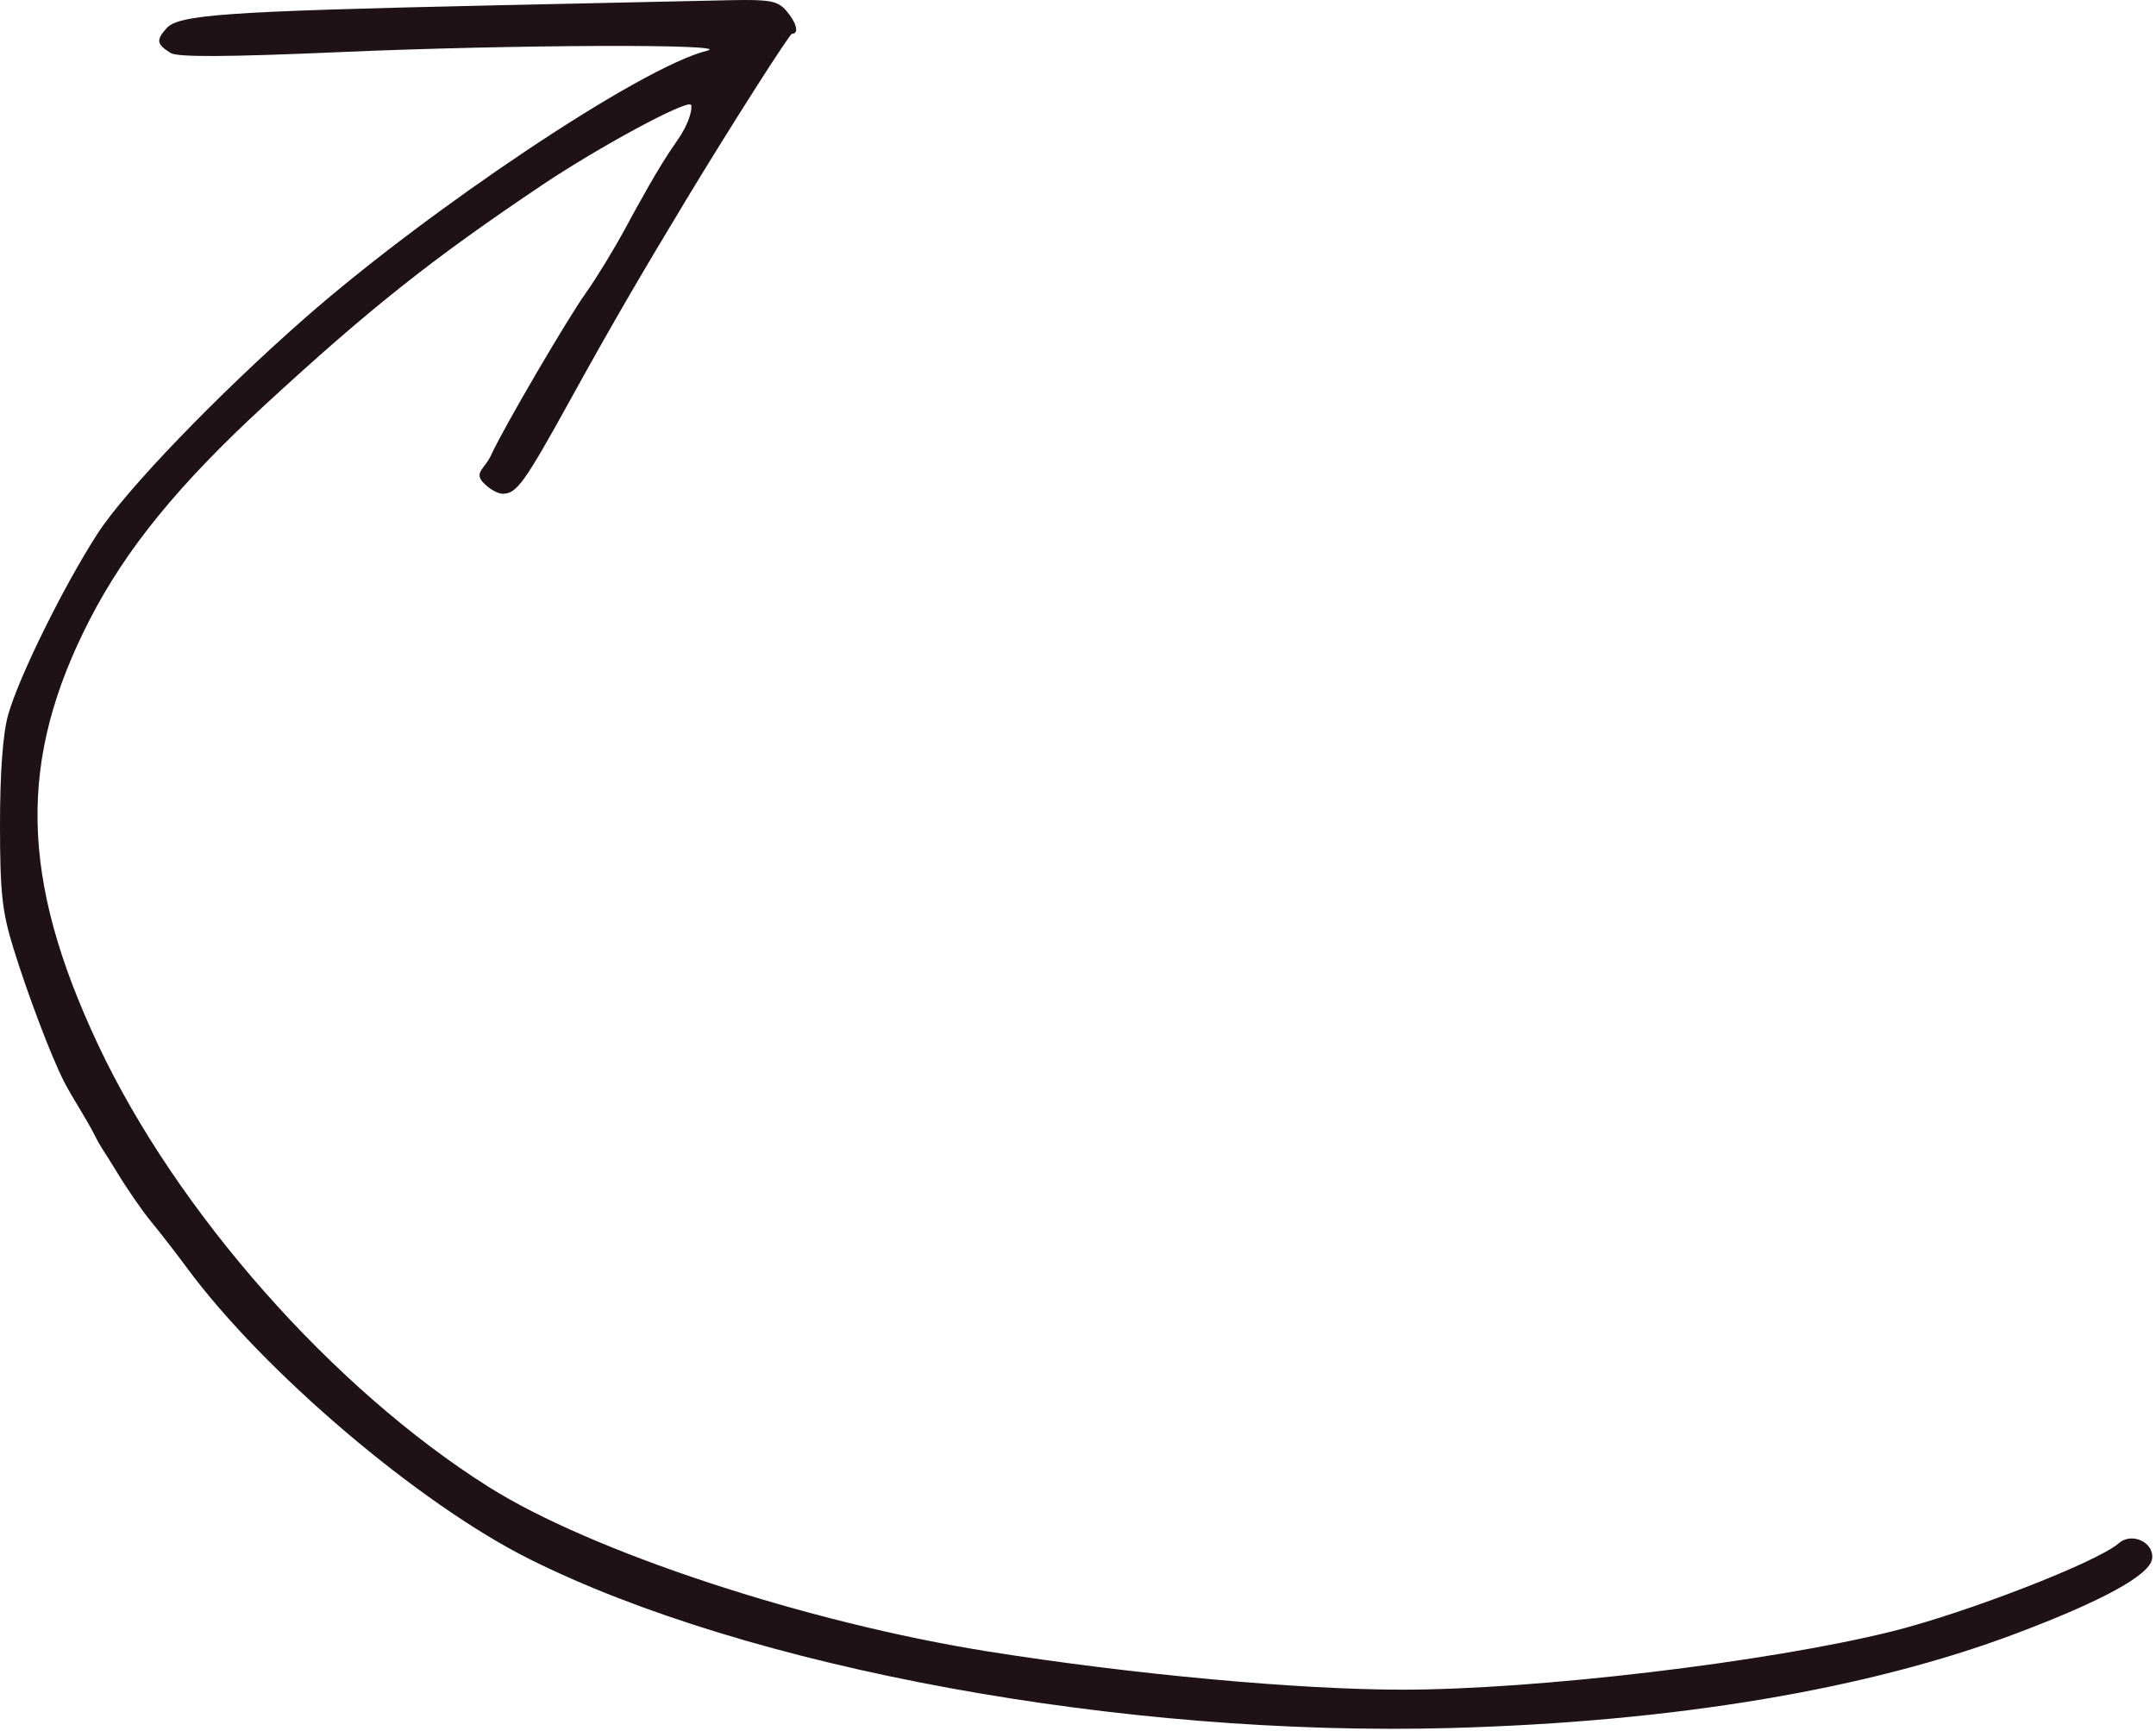 <?xml version="1.0" encoding="UTF-8"?> <svg xmlns="http://www.w3.org/2000/svg" width="375" height="301" viewBox="0 0 375 301" fill="none"> <path d="M28.985 4.889C31.098 2.553 39.382 1.971 85 0.952C103.7 0.534 122.612 0.12 127.028 0.032C133.951 -0.106 135.293 0.149 136.778 1.883C138.575 3.983 139.035 5.871 137.75 5.874C137.337 5.875 126.892 22.262 119.5 34.5C111.888 47.102 106.798 55.751 99.284 69.372C91.217 83.996 89.87 85.872 87.433 85.872C86.54 85.872 84.994 84.97 83.996 83.868C82.444 82.152 84.361 81.474 85.418 79.152C87.547 74.481 98.597 55.582 101.954 50.872C103.718 48.397 106.772 43.394 108.74 39.753C110.708 36.113 114.639 28.881 117.477 24.904C120.314 20.928 120.427 18.465 120.171 18.21C119.335 17.374 104.206 25.537 94.374 32.129C75.242 44.957 64.312 53.625 46.038 70.464C31.029 84.292 21.927 95.455 15.575 107.821C3.077 132.152 3.483 152.789 17.027 181.62C30.706 210.739 57.876 241.512 85 258.606C102.927 269.905 140.369 282.228 172 287.241C197.112 291.221 225.867 293.865 244 293.862C267.325 293.858 307.56 289.07 329 283.745C341.995 280.518 364.794 271.668 368.498 268.413C370.787 266.402 374.73 268.232 374.32 271.116C373.922 273.92 365.739 278.409 350.667 284.091C324.843 293.825 291.275 299.445 252.5 300.526C195.259 302.122 130.062 290.17 92 271.102C72.783 261.475 45.808 238.526 32.5 220.482C30.575 217.872 27.76 214.242 26.244 212.415C24.728 210.589 21.976 206.584 20.128 203.515C18.281 200.447 17.609 199.717 16.5 197.5C15 194.5 12.618 191 11.139 188.112C8.918 183.773 4.844 173.036 2.319 164.872C0.361 158.54 0 155.192 0 143.372C0 134.398 0.504 127.577 1.403 124.372C3.262 117.749 11.029 102 16.983 92.78C21.811 85.303 37.804 68.682 53.025 55.323C74.313 36.639 111.386 11.675 123 8.815C127.912 7.606 89.113 7.751 59.181 9.06C39.551 9.917 30.868 9.964 29.681 9.216C27.324 7.732 27.029 7.05 28.985 4.889Z" fill="#1E1216"></path> </svg> 